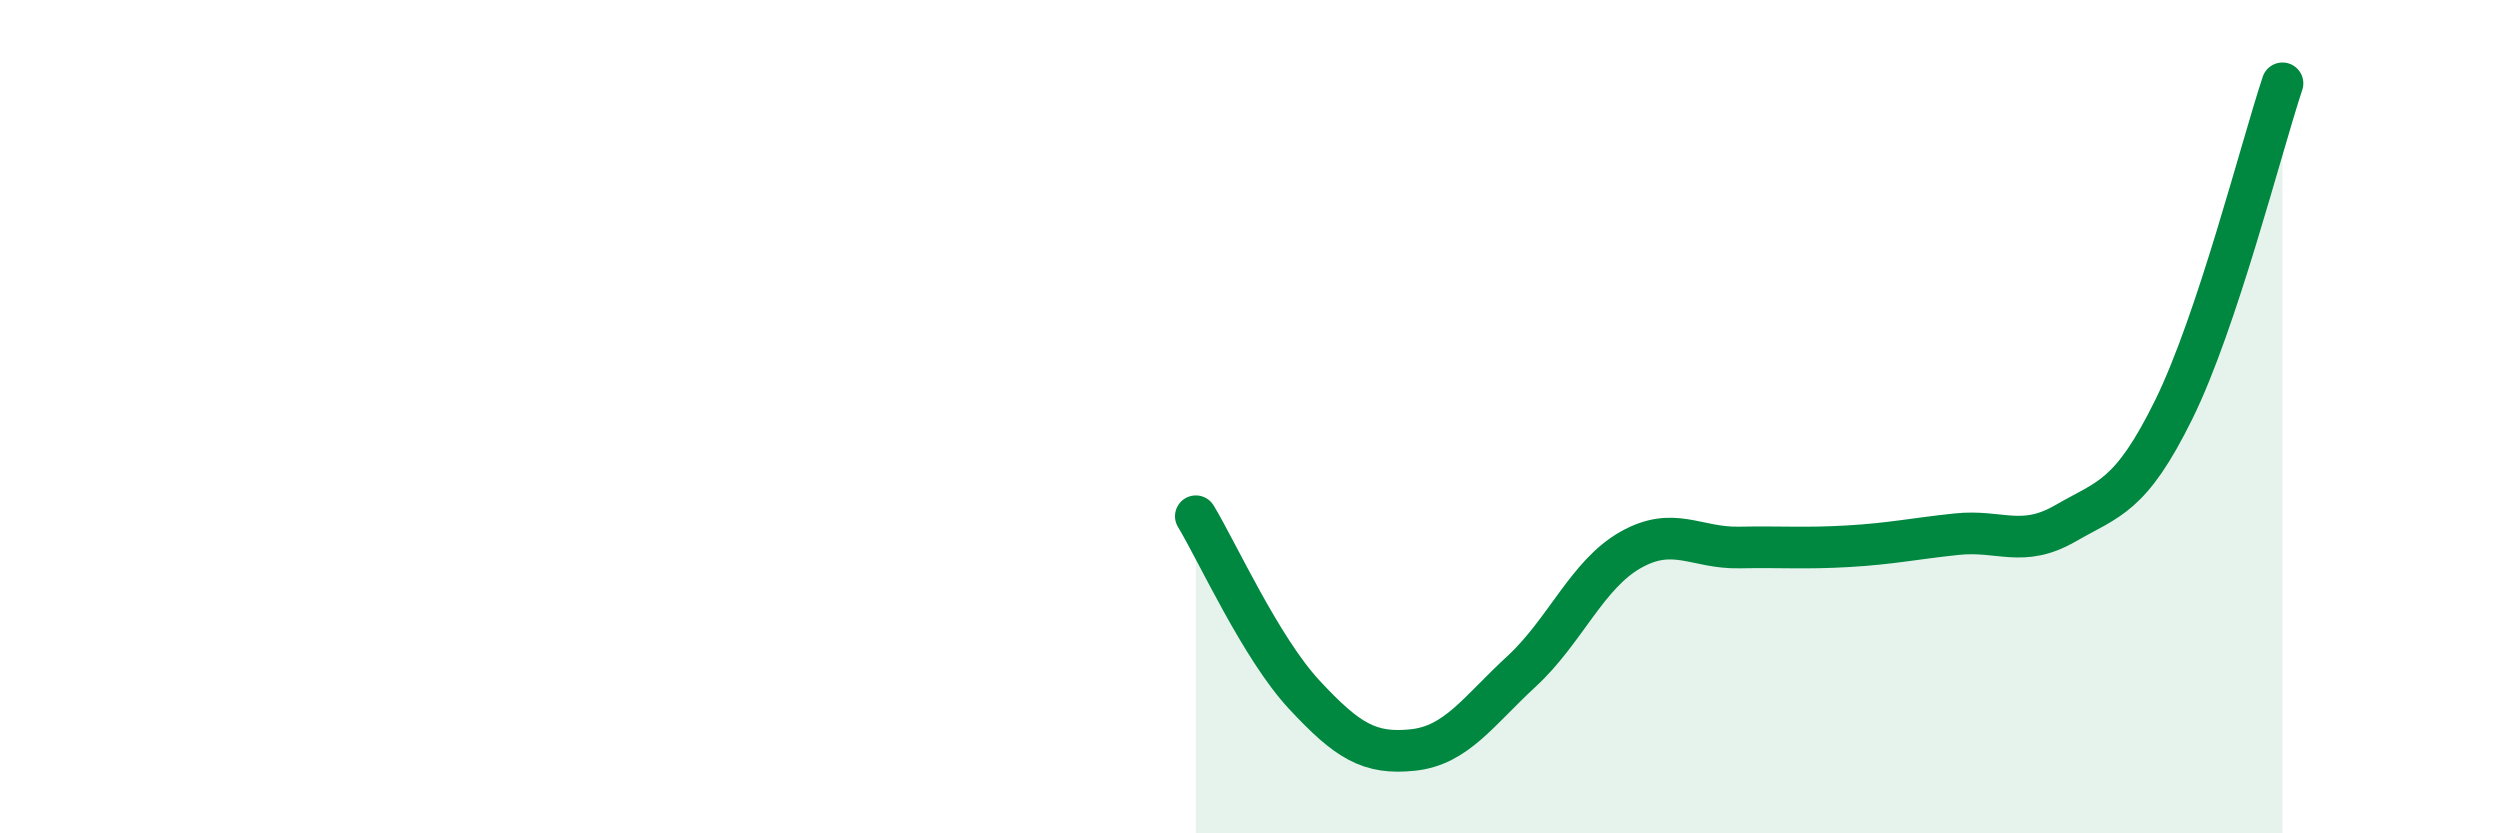 
    <svg width="60" height="20" viewBox="0 0 60 20" xmlns="http://www.w3.org/2000/svg">
      <path
        d="M 28.7,12.39 C 29.22,13.25 30.26,15.55 31.3,16.67 C 32.34,17.79 32.87,18.11 33.91,18 C 34.95,17.89 35.48,17.07 36.52,16.11 C 37.56,15.15 38.09,13.79 39.13,13.2 C 40.17,12.61 40.7,13.16 41.74,13.14 C 42.78,13.12 43.31,13.17 44.35,13.11 C 45.39,13.05 45.92,12.93 46.96,12.82 C 48,12.71 48.53,13.16 49.57,12.56 C 50.61,11.96 51.13,11.94 52.17,9.83 C 53.21,7.72 54.26,3.57 54.78,2L54.78 20L28.7 20Z"
        fill="#008740"
        opacity="0.1"
        stroke-linecap="round"
        stroke-linejoin="round"
      />
      <path
        d="M 28.7,12.39 C 29.22,13.25 30.26,15.55 31.3,16.67 C 32.34,17.79 32.87,18.11 33.91,18 C 34.95,17.89 35.48,17.07 36.52,16.11 C 37.56,15.15 38.09,13.79 39.13,13.2 C 40.17,12.61 40.7,13.16 41.74,13.14 C 42.78,13.12 43.31,13.17 44.35,13.11 C 45.39,13.05 45.92,12.93 46.96,12.82 C 48,12.71 48.53,13.16 49.57,12.56 C 50.61,11.96 51.13,11.94 52.17,9.83 C 53.21,7.72 54.26,3.57 54.78,2"
        stroke="#008740"
        stroke-width="1"
        fill="none"
        stroke-linecap="round"
        stroke-linejoin="round"
      />
    </svg>
  